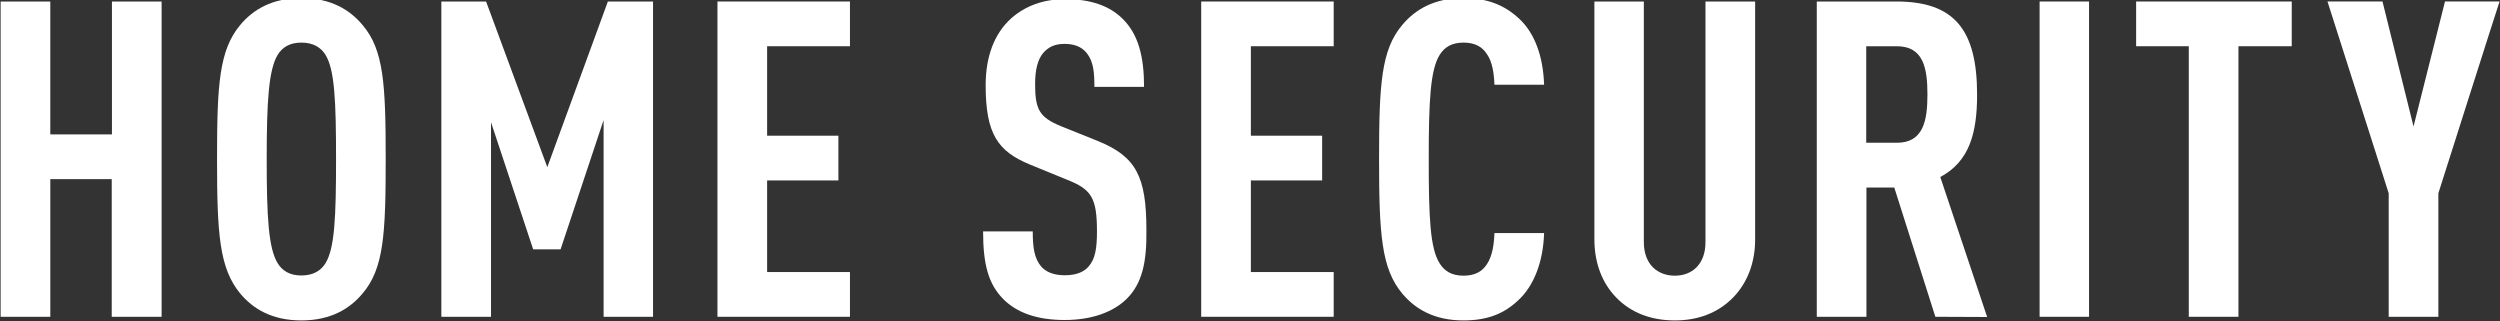 <?xml version="1.0" encoding="utf-8"?>
<!-- Generator: Adobe Illustrator 26.5.3, SVG Export Plug-In . SVG Version: 6.00 Build 0)  -->
<svg version="1.1" id="_レイヤー_5" xmlns="http://www.w3.org/2000/svg" xmlns:xlink="http://www.w3.org/1999/xlink" x="0px"
	 y="0px" viewBox="0 0 1168 150" style="enable-background:new 0 0 1168 150;" xml:space="preserve">
<rect x="0" y="0" width="1168" height="150" fill="#333333" stroke="none"/>
<style type="text/css">
	.st0{fill:#FFFFFF;}
</style>
<g>
	<path class="st0" d="M52.2,148V83.7H23.5V148H0.3V0.7h23.2v62.1h28.8V0.7h23.2V148C75.4,148,52.2,148,52.2,148z"/>
	<path class="st0" d="M169.4,137.1c-6,7.2-14.9,12.6-28.6,12.6s-22.6-5.4-28.6-12.6c-9.7-11.8-10.8-27.7-10.8-62.7s1-50.9,10.8-62.7
		c6-7.2,14.9-12.6,28.6-12.6s22.6,5.4,28.6,12.6c9.9,11.6,10.8,27.7,10.8,62.7S179.3,125.5,169.4,137.1L169.4,137.1z M152,25.5
		c-2.1-3.3-5.6-5.6-11.2-5.6s-8.9,2.3-11,5.6c-4.3,7-5.2,21.9-5.2,48.8s0.8,41.8,5.2,48.8c2.1,3.3,5.4,5.6,11,5.6s9.1-2.3,11.2-5.6
		c4.4-7,5-21.9,5-48.8S156.4,32.5,152,25.5z"/>
	<path class="st0" d="M282,148V56.1l-20.1,60.4h-12.8l-19.7-59.4V148h-23.2V0.7h20.9l28.6,77.4l28.3-77.4h21.1V148H282z"/>
	<path class="st0" d="M335.2,148V0.7h61.9v20.9h-38.7v41.8h33.3v20.9h-33.3v42.8h38.7v20.9L335.2,148L335.2,148z"/>
	<path class="st0" d="M526.2,139.8c-6,5.8-15.7,9.7-28.8,9.7s-22.4-3.5-28.6-9.7c-7-7-9.5-16.2-9.5-31.7h23.2
		c0,7.9,0.8,12.8,4.1,16.6c2.1,2.3,5.6,3.9,10.8,3.9s8.9-1.4,11.2-4.1c3.1-3.5,3.9-8.5,3.9-16.3c0-15.7-2.5-19.7-13.9-24.2
		l-17.6-7.2c-14.9-6.2-20.5-14.3-20.5-37c0-13.2,3.9-24,12-31.3c6.4-5.6,14.7-8.9,25.2-8.9c11.8,0,20.5,3.1,26.5,8.9
		c7.7,7.4,10.3,18,10.3,32.1h-23.2c0-6.6-0.4-11.8-3.5-15.7c-2.1-2.7-5.4-4.4-10.4-4.4s-7.7,1.7-9.9,4.1c-2.7,3.1-3.9,8.1-3.9,14.5
		c0,12,1.9,15.7,12.2,19.9l17.4,7c17.6,7.2,22.4,16.6,22.4,41.4C535.8,122.4,533.7,132.5,526.2,139.8L526.2,139.8z"/>
	<path class="st0" d="M561.2,148V0.7h61.9v20.9h-38.7v41.8h33.3v20.9h-33.3v42.8h38.7v20.9L561.2,148L561.2,148z"/>
	<path class="st0" d="M709.2,140.4c-6.6,6.2-14.3,9.3-25.5,9.3c-13.7,0-22.6-5.4-28.6-12.6c-9.7-11.6-10.8-27.7-10.8-62.7
		s1-51.1,10.8-62.7c6-7.2,14.9-12.6,28.6-12.6c11.2,0,19.2,3.3,25.9,9.5c7.5,6.8,11.4,18,11.8,31h-23.2c-0.2-5.4-1-10.8-3.5-14.3
		c-2.1-3.3-5.4-5.4-11-5.4s-8.9,2.3-11,5.6c-4.5,7-5.2,21.9-5.2,48.9s0.6,41.8,5.2,48.8c2.1,3.3,5.4,5.6,11,5.6s8.9-2.1,11-5.4
		c2.5-3.7,3.3-9.1,3.5-14.5h23.2C721,122.2,716.7,133.6,709.2,140.4L709.2,140.4z"/>
	<path class="st0" d="M809.8,138.9c-7,7.2-16.3,10.8-27.3,10.8s-20.5-3.5-27.5-10.8c-6.4-6.6-10.1-15.9-10.1-27.1V0.7H768v112.4
		c0,10.6,6.6,15.7,14.5,15.7s14.3-5.2,14.3-15.7V0.7H820v111.2C820,123,816.2,132.3,809.8,138.9L809.8,138.9z"/>
	<path class="st0" d="M904.2,148L885,87.6h-13V148h-23.2V0.7H886c26.9,0,37.7,13,37.7,43.5c0,18.2-3.7,31.3-17.2,38.5l21.9,65.4
		L904.2,148L904.2,148z M886.2,21.6h-14.3v45.1h14.3c12.4,0,14.3-10.3,14.3-22.6S898.6,21.6,886.2,21.6L886.2,21.6z"/>
	<path class="st0" d="M952.9,148V0.7H976V148H952.9z"/>
	<path class="st0" d="M1045.8,21.6V148h-23.2V21.6H998V0.7h72.7v20.9H1045.8L1045.8,21.6z"/>
	<path class="st0" d="M1139.2,90.3V148H1116V90.3l-28.6-89.6h25.7l14.5,58.4l14.7-58.4h25.5C1167.7,0.7,1139.2,90.3,1139.2,90.3z"/>
</g>
</svg>
